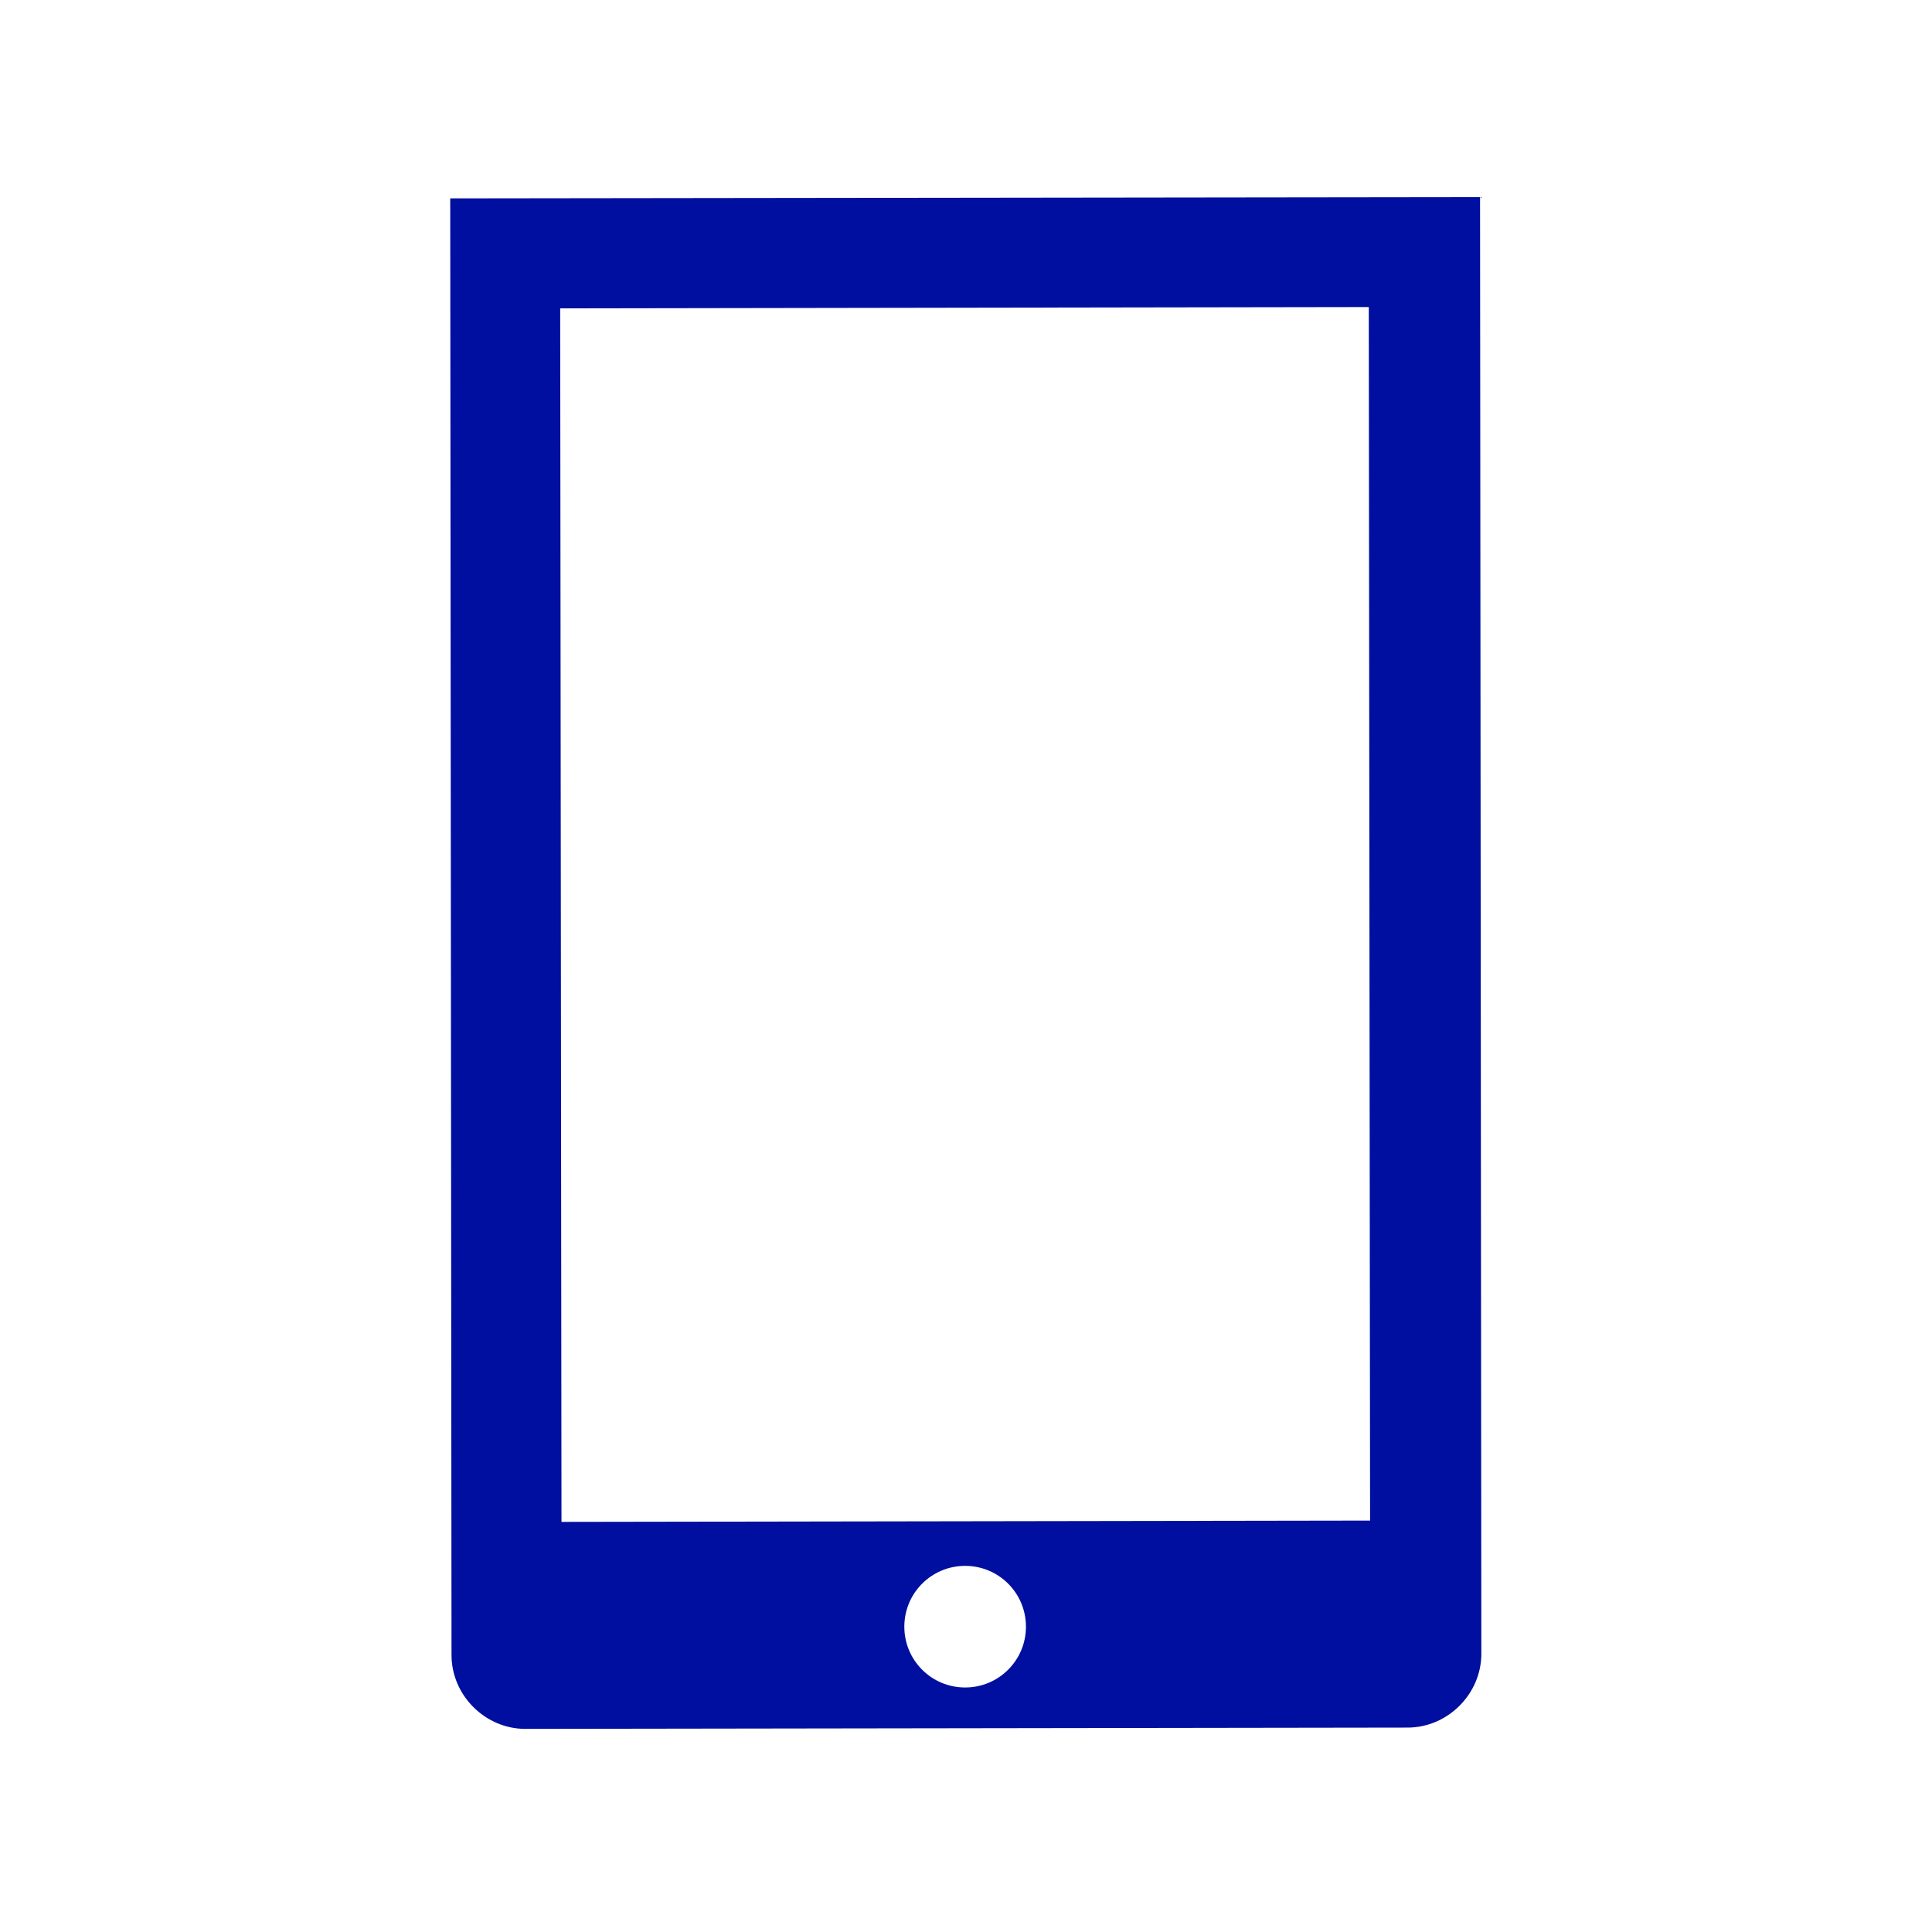 <?xml version="1.0" encoding="UTF-8"?>
<!DOCTYPE svg PUBLIC "-//W3C//DTD SVG 1.0//EN" "http://www.w3.org/TR/2001/REC-SVG-20010904/DTD/svg10.dtd">
<!-- Creator: CorelDRAW 2018 (64 Bit) -->
<svg xmlns="http://www.w3.org/2000/svg" xml:space="preserve" width="39.511mm" height="39.511mm" version="1.0" shape-rendering="geometricPrecision" text-rendering="geometricPrecision" image-rendering="optimizeQuality" fill-rule="evenodd" clip-rule="evenodd"
viewBox="0 0 3951.1 3951.1"
 xmlns:xlink="http://www.w3.org/1999/xlink">
 <g id="Capa_x0020_1">
  <polygon fill="white" fill-rule="nonzero" points="-0.01,-17.64 3968.74,-17.64 3968.74,3951.1 -0.01,3951.1 "/>
  <polygon fill="white" fill-rule="nonzero" points="-0.01,-17.64 3968.74,-17.64 3968.74,3951.1 -0.01,3951.1 "/>
  <path fill="white" fill-rule="nonzero" d="M298.97 -15l3368.15 0c164.04,0 298.98,132.29 298.98,296.33l0 3370.8c0,164.04 -132.29,296.33 -296.33,296.33l-3373.44 0c-164.04,0 -296.33,-132.29 -296.33,-296.33l0 -3370.8c2.64,-164.04 134.93,-296.33 298.97,-296.33l0 0z"/>
  <path fill="#000F9F" fill-rule="nonzero" d="M3026.83 403.04l-2106.08 2.65 2.64 2979.21c0,82.02 68.79,150.81 150.81,150.81l1804.46 -2.65c82.02,0 150.81,-68.79 150.81,-150.81l-2.64 -2979.21zm-1053.04 3048c-68.79,0 -124.36,-55.56 -124.36,-124.35 0,-68.79 55.57,-124.36 124.36,-124.36 68.79,0 124.35,55.57 124.35,124.36 0,68.79 -55.56,124.35 -124.35,124.35zm-825.5 -338.66l-2.65 -2481.8 1653.65 -2.64 2.64 2481.79 -1653.64 2.65z"/>
 </g>
</svg>
